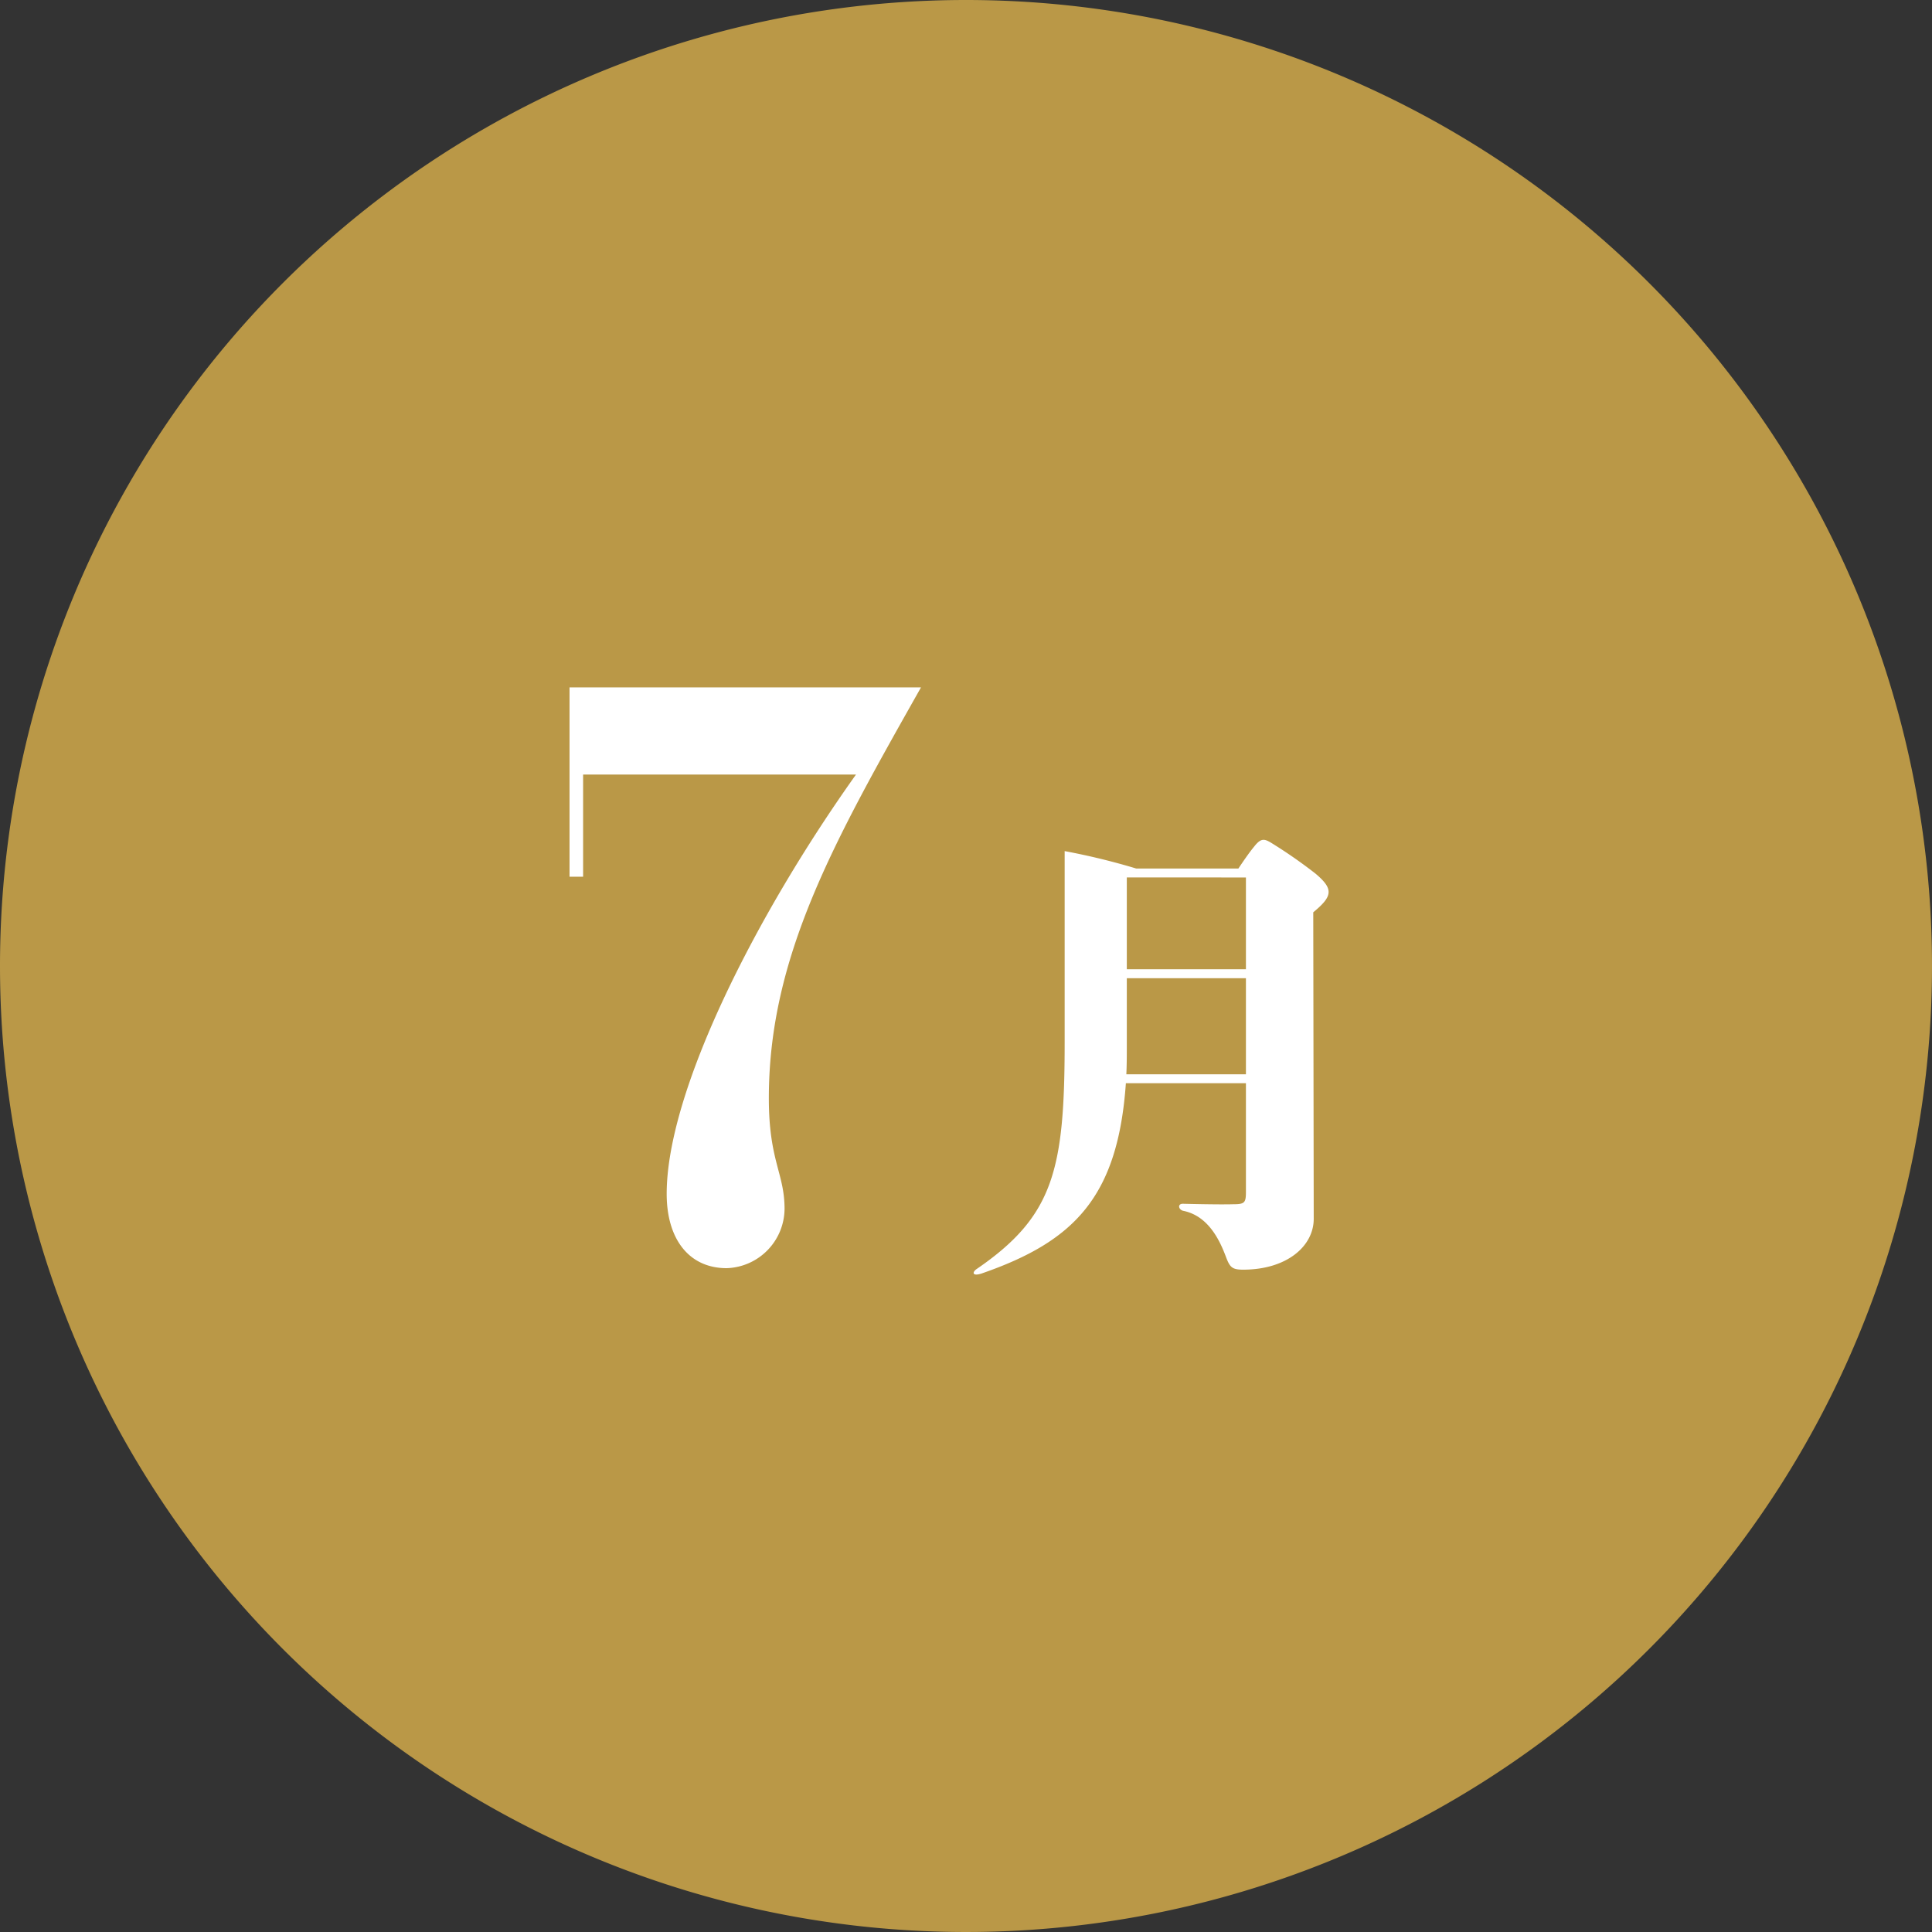 <svg xmlns="http://www.w3.org/2000/svg" width="238" height="238" viewBox="0 0 238 238">
  <rect x="0" y="0" width="238" height="238" fill="#333333" stroke="none"/>
  <g id="グループ_16" data-name="グループ 16" transform="translate(-144 -548)">
    <g id="グループ_15" data-name="グループ 15">
      <path id="パス_12" data-name="パス 12" d="M119,0A119,119,0,1,1,0,119,119,119,0,0,1,119,0Z" transform="translate(144 548)" fill="#ba9847"/>
      <path id="パス_13" data-name="パス 13" d="M49.456-67.32H6.16V-44H7.832V-56.584H41.448C29.04-39.16,18.128-17.512,18.128-4.928c0,5.544,2.728,9.152,7.392,9.152a7.368,7.368,0,0,0,7.128-7.3c0-4.4-1.936-5.9-1.936-13.64C30.712-34.144,38.72-48.312,49.456-67.32ZM98.068-44.37a59.857,59.857,0,0,0-5.51-3.828c-.87-.522-1.276-.522-2.088.522-.58.7-1.334,1.8-1.914,2.668H75.97a83.671,83.671,0,0,0-8.816-2.146v23.49c0,15.718-1.334,21.46-10.788,27.956-.638.406-.638.986.58.58C68.314.928,73.708-4.524,74.694-18.56h14.79v13.4c0,1.334-.174,1.508-1.566,1.508-1.8.058-6.206-.058-6.206-.058-.7,0-.522.754.058.87C84.9-2.2,86.294.87,87.048,2.9c.464,1.218.754,1.508,2.088,1.508,5.394,0,8.7-2.9,8.7-6.264l-.058-37.758C100.156-41.586,100.33-42.456,98.068-44.37Zm-8.584.464V-32.6H74.81v-11.31ZM74.752-19.662c.058-1.16.058-2.378.058-3.712v-8.12H89.484v11.832Z" transform="translate(208 700)" fill="#fff"/>
    </g>
  </g>
</svg>
